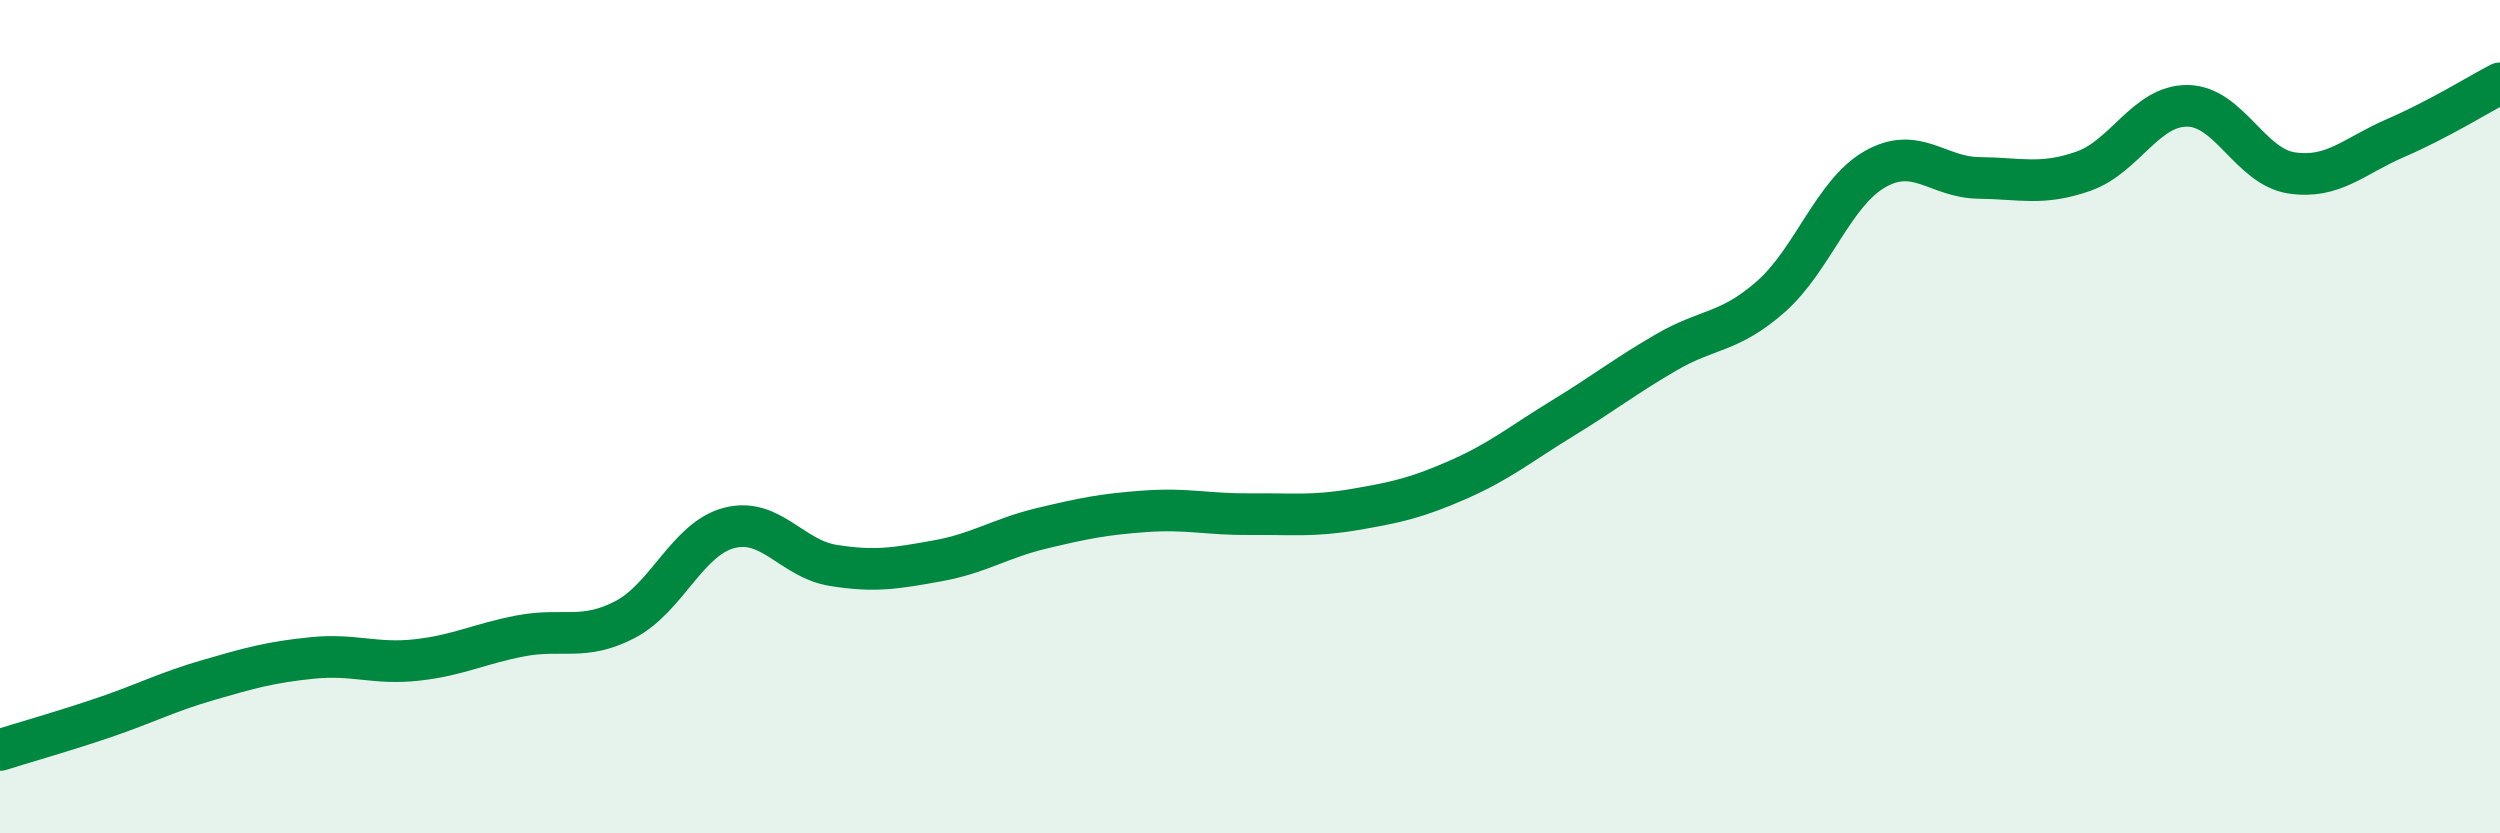 
    <svg width="60" height="20" viewBox="0 0 60 20" xmlns="http://www.w3.org/2000/svg">
      <path
        d="M 0,18 C 0.5,17.84 1.5,17.56 2.5,17.22 C 3.5,16.88 4,16.61 5,16.32 C 6,16.03 6.5,15.89 7.5,15.79 C 8.5,15.69 9,15.95 10,15.84 C 11,15.73 11.5,15.45 12.5,15.26 C 13.5,15.07 14,15.39 15,14.87 C 16,14.35 16.5,12.93 17.5,12.67 C 18.5,12.41 19,13.41 20,13.57 C 21,13.73 21.5,13.64 22.5,13.46 C 23.5,13.28 24,12.92 25,12.68 C 26,12.44 26.5,12.34 27.5,12.27 C 28.5,12.2 29,12.35 30,12.34 C 31,12.33 31.5,12.4 32.5,12.23 C 33.5,12.06 34,11.95 35,11.51 C 36,11.07 36.5,10.65 37.5,10.04 C 38.5,9.43 39,9.03 40,8.45 C 41,7.87 41.5,8 42.5,7.12 C 43.5,6.24 44,4.63 45,4.06 C 46,3.49 46.5,4.26 47.5,4.27 C 48.5,4.28 49,4.46 50,4.11 C 51,3.76 51.5,2.53 52.5,2.54 C 53.5,2.55 54,4 55,4.15 C 56,4.3 56.5,3.74 57.5,3.31 C 58.5,2.88 59.5,2.26 60,2L60 20L0 20Z"
        fill="#008740"
        opacity="0.1"
        stroke-linecap="round"
        stroke-linejoin="round"
      />
      <path
        d="M 0,18 C 0.5,17.84 1.5,17.56 2.5,17.22 C 3.5,16.88 4,16.61 5,16.32 C 6,16.03 6.5,15.89 7.5,15.79 C 8.5,15.69 9,15.95 10,15.84 C 11,15.73 11.5,15.45 12.5,15.26 C 13.5,15.07 14,15.39 15,14.87 C 16,14.35 16.5,12.93 17.5,12.67 C 18.5,12.41 19,13.41 20,13.57 C 21,13.73 21.5,13.64 22.5,13.46 C 23.5,13.28 24,12.92 25,12.68 C 26,12.44 26.5,12.34 27.5,12.27 C 28.5,12.2 29,12.35 30,12.34 C 31,12.33 31.5,12.4 32.5,12.23 C 33.5,12.06 34,11.95 35,11.51 C 36,11.07 36.5,10.65 37.5,10.04 C 38.5,9.43 39,9.03 40,8.45 C 41,7.87 41.5,8 42.5,7.12 C 43.5,6.24 44,4.63 45,4.06 C 46,3.49 46.5,4.26 47.5,4.27 C 48.5,4.28 49,4.46 50,4.11 C 51,3.76 51.5,2.53 52.5,2.54 C 53.5,2.55 54,4 55,4.15 C 56,4.3 56.5,3.74 57.5,3.31 C 58.5,2.88 59.5,2.26 60,2"
        stroke="#008740"
        stroke-width="1"
        fill="none"
        stroke-linecap="round"
        stroke-linejoin="round"
      />
    </svg>
  
